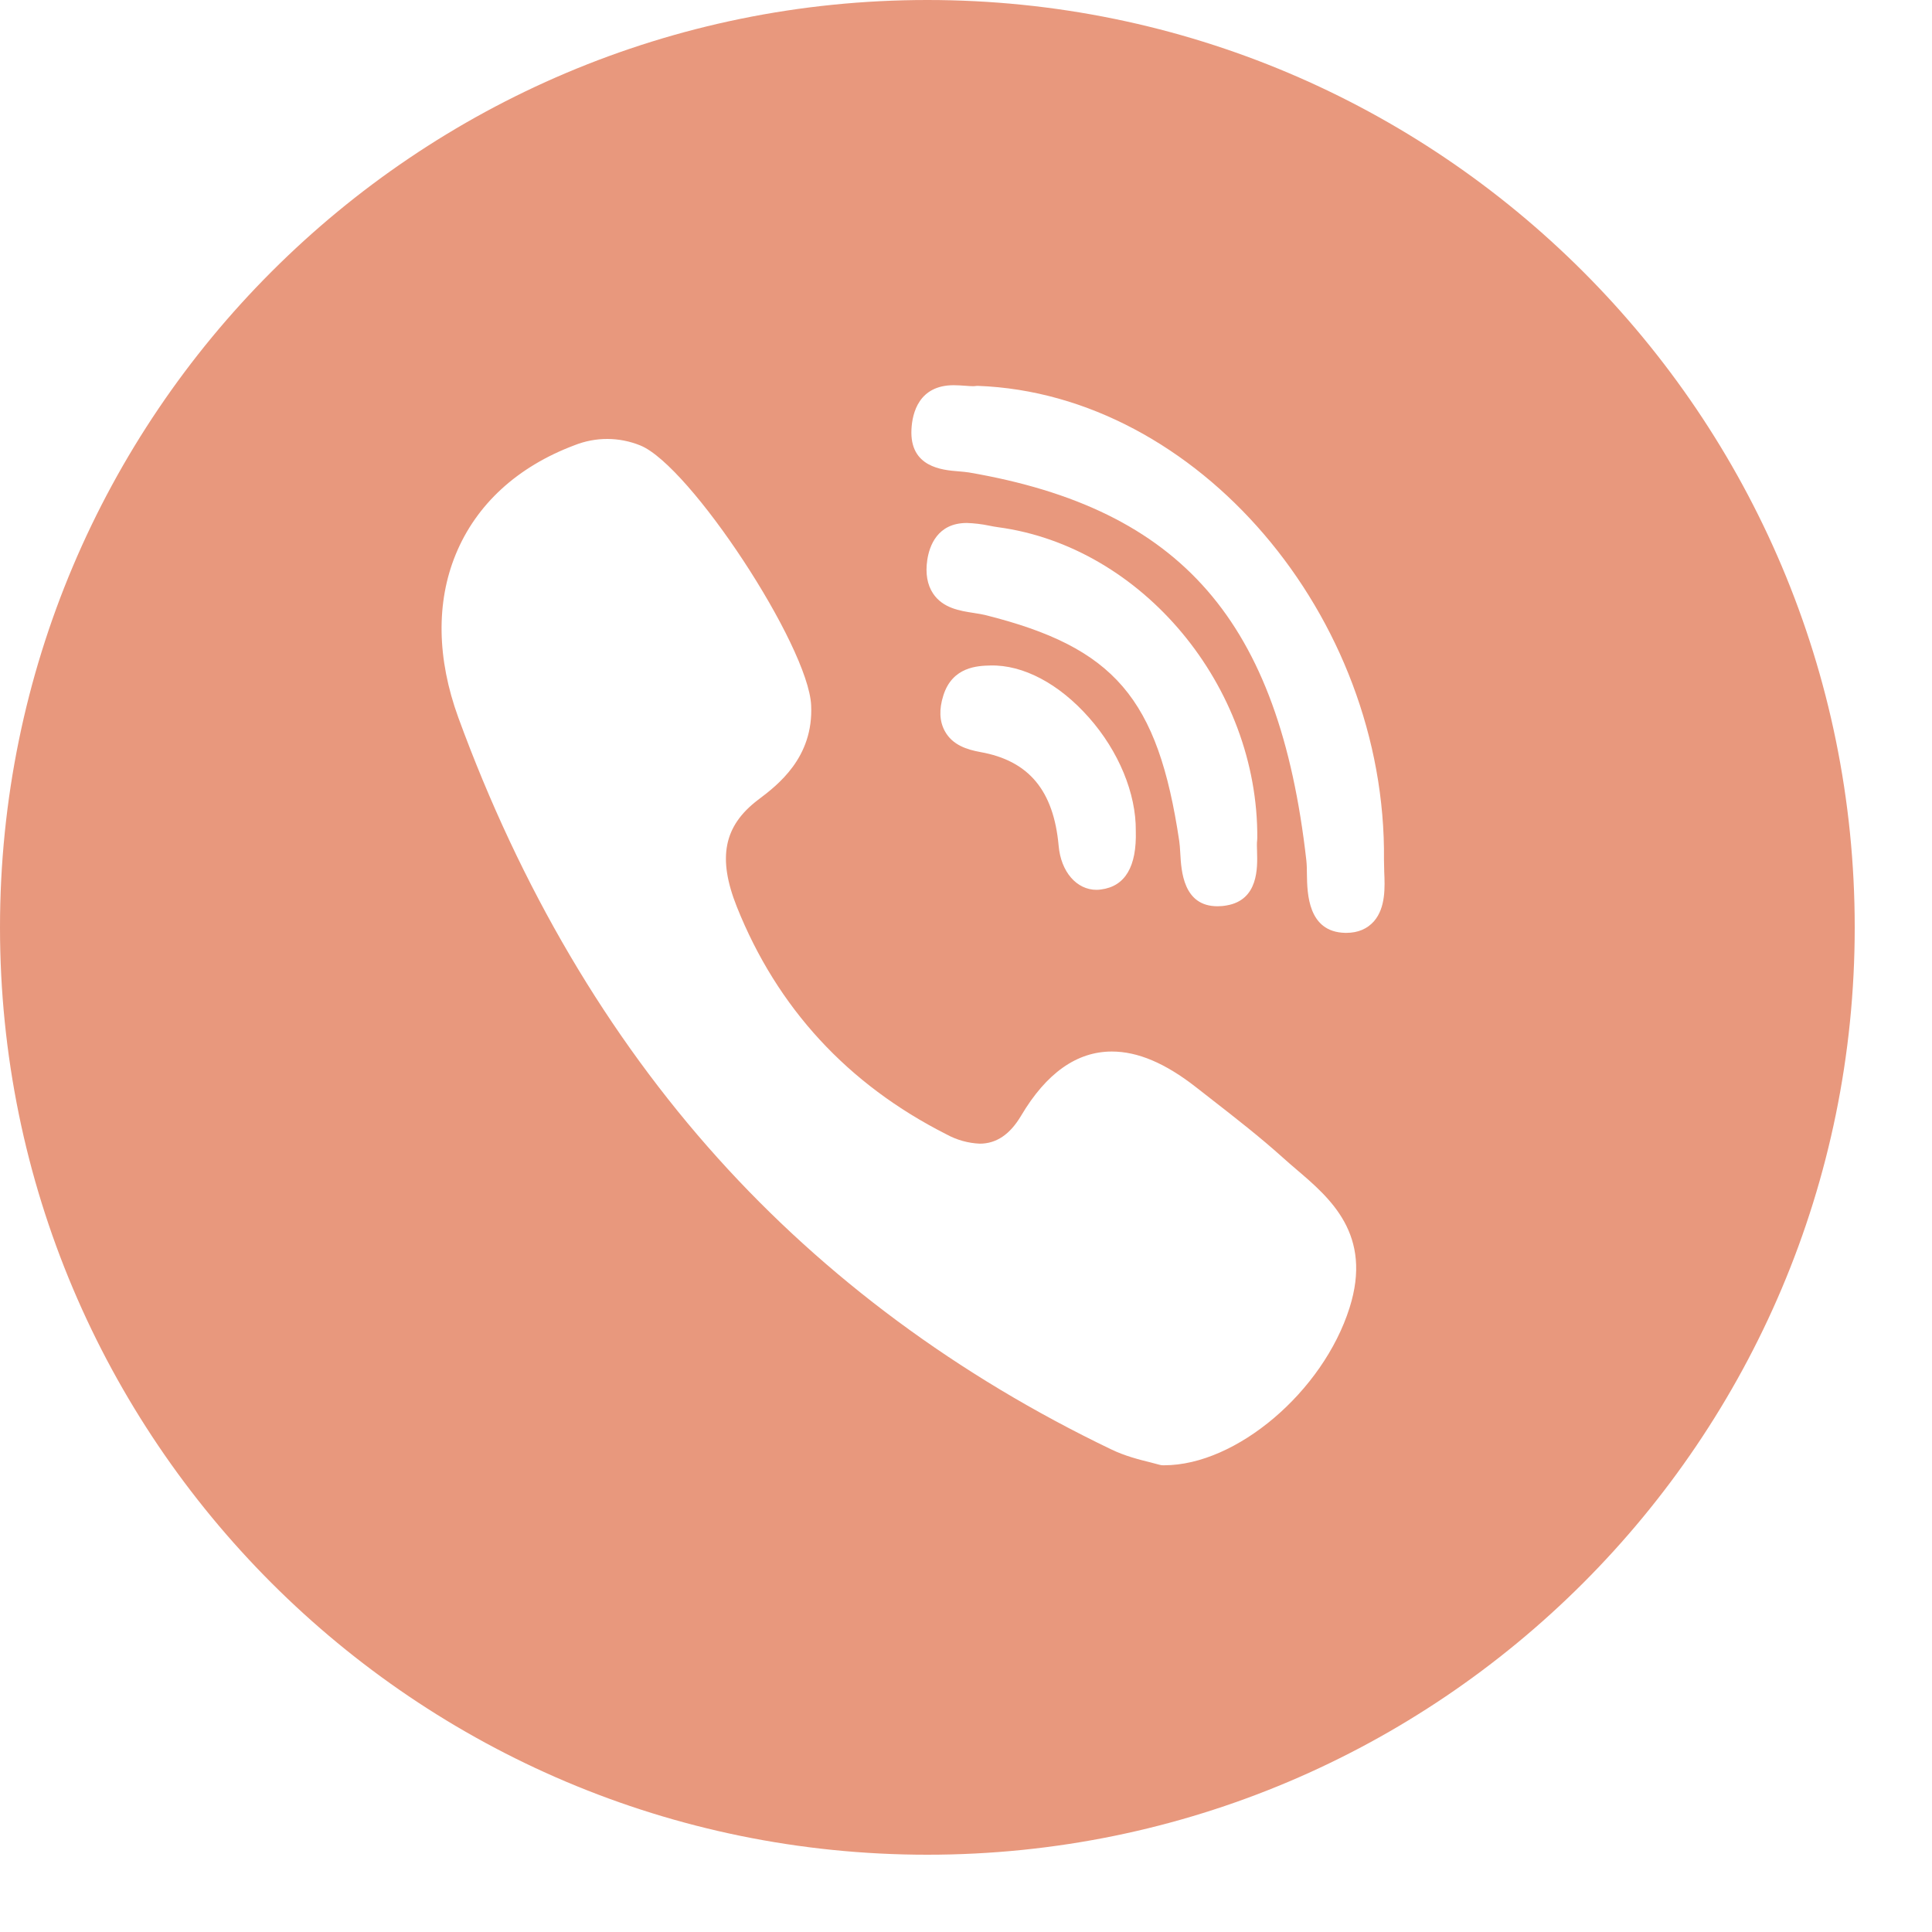 <?xml version="1.0" encoding="UTF-8"?> <svg xmlns="http://www.w3.org/2000/svg" width="26" height="26" viewBox="0 0 26 26" fill="none"> <g clip-path="url(#clip0_156_6)"> <path fill-rule="evenodd" clip-rule="evenodd" d="M12.48 24.96C19.372 24.96 24.96 19.372 24.96 12.48C24.96 5.587 19.372 0 12.48 0C5.587 0 0 5.587 0 12.48C0 19.372 5.587 24.96 12.48 24.96ZM12.898 6.343C12.95 6.347 12.998 6.352 13.039 6.358C15.9 6.849 17.216 8.361 17.58 11.577C17.586 11.632 17.588 11.698 17.588 11.768L17.588 11.769C17.592 12.021 17.6 12.543 18.103 12.554H18.118C18.276 12.554 18.401 12.5 18.492 12.396C18.648 12.213 18.638 11.942 18.628 11.724L18.628 11.713L18.628 11.713C18.626 11.663 18.625 11.616 18.625 11.575C18.661 8.286 16.108 5.303 13.163 5.193C13.15 5.193 13.139 5.193 13.127 5.195C13.116 5.197 13.104 5.197 13.092 5.197C13.065 5.197 13.033 5.195 12.998 5.192L12.998 5.192L12.988 5.191L12.983 5.191L12.983 5.191C12.938 5.188 12.887 5.184 12.835 5.184C12.367 5.184 12.277 5.556 12.266 5.778C12.24 6.29 12.684 6.326 12.898 6.343ZM17.442 15.734C17.381 15.682 17.32 15.629 17.26 15.575C16.956 15.302 16.634 15.051 16.322 14.808L16.294 14.786L16.094 14.63C15.682 14.308 15.312 14.151 14.963 14.151C14.491 14.151 14.081 14.442 13.742 15.014C13.592 15.267 13.409 15.391 13.185 15.391C13.029 15.384 12.876 15.342 12.736 15.265C11.408 14.593 10.459 13.563 9.916 12.203C9.654 11.545 9.739 11.116 10.2 10.765C10.463 10.567 10.95 10.198 10.916 9.49C10.877 8.687 9.288 6.269 8.618 5.995C8.332 5.879 8.018 5.878 7.731 5.992C6.962 6.281 6.41 6.788 6.134 7.458C5.867 8.106 5.88 8.866 6.168 9.657C7.004 11.944 8.178 13.938 9.659 15.584C11.108 17.195 12.89 18.514 14.954 19.505C15.14 19.595 15.335 19.644 15.478 19.679C15.526 19.691 15.568 19.702 15.599 19.711C15.616 19.716 15.633 19.719 15.65 19.719H15.667C16.638 19.719 17.804 18.729 18.161 17.602C18.475 16.614 17.902 16.125 17.442 15.734ZM13.327 8.956C13.161 8.96 12.815 8.97 12.694 9.363C12.636 9.547 12.643 9.706 12.714 9.837C12.817 10.028 13.015 10.088 13.194 10.121C13.845 10.237 14.18 10.638 14.247 11.384C14.278 11.732 14.488 11.975 14.757 11.975C14.777 11.975 14.798 11.973 14.818 11.97C15.142 11.928 15.299 11.662 15.285 11.181C15.29 10.679 15.055 10.109 14.654 9.656C14.252 9.201 13.768 8.944 13.327 8.956ZM16.92 11.283C16.935 9.234 15.37 7.355 13.432 7.095C13.39 7.089 13.348 7.082 13.307 7.073C13.209 7.053 13.11 7.041 13.011 7.038C12.613 7.038 12.507 7.35 12.479 7.535C12.452 7.715 12.478 7.868 12.556 7.986C12.688 8.185 12.92 8.221 13.106 8.249L13.117 8.251C13.167 8.259 13.214 8.266 13.255 8.276C14.997 8.711 15.583 9.393 15.87 11.32C15.876 11.363 15.88 11.415 15.883 11.471L15.884 11.487L15.884 11.488C15.897 11.719 15.923 12.196 16.384 12.196C16.422 12.196 16.464 12.193 16.507 12.185C16.937 12.112 16.923 11.675 16.917 11.464L16.917 11.464L16.917 11.461V11.461C16.915 11.402 16.913 11.348 16.918 11.311C16.919 11.301 16.92 11.292 16.919 11.283L16.92 11.283Z" fill="#E8987D"></path> </g> <defs> <clipPath id="clip0_156_6"> <rect width="26" height="26" fill="white"></rect> </clipPath> </defs> </svg> 